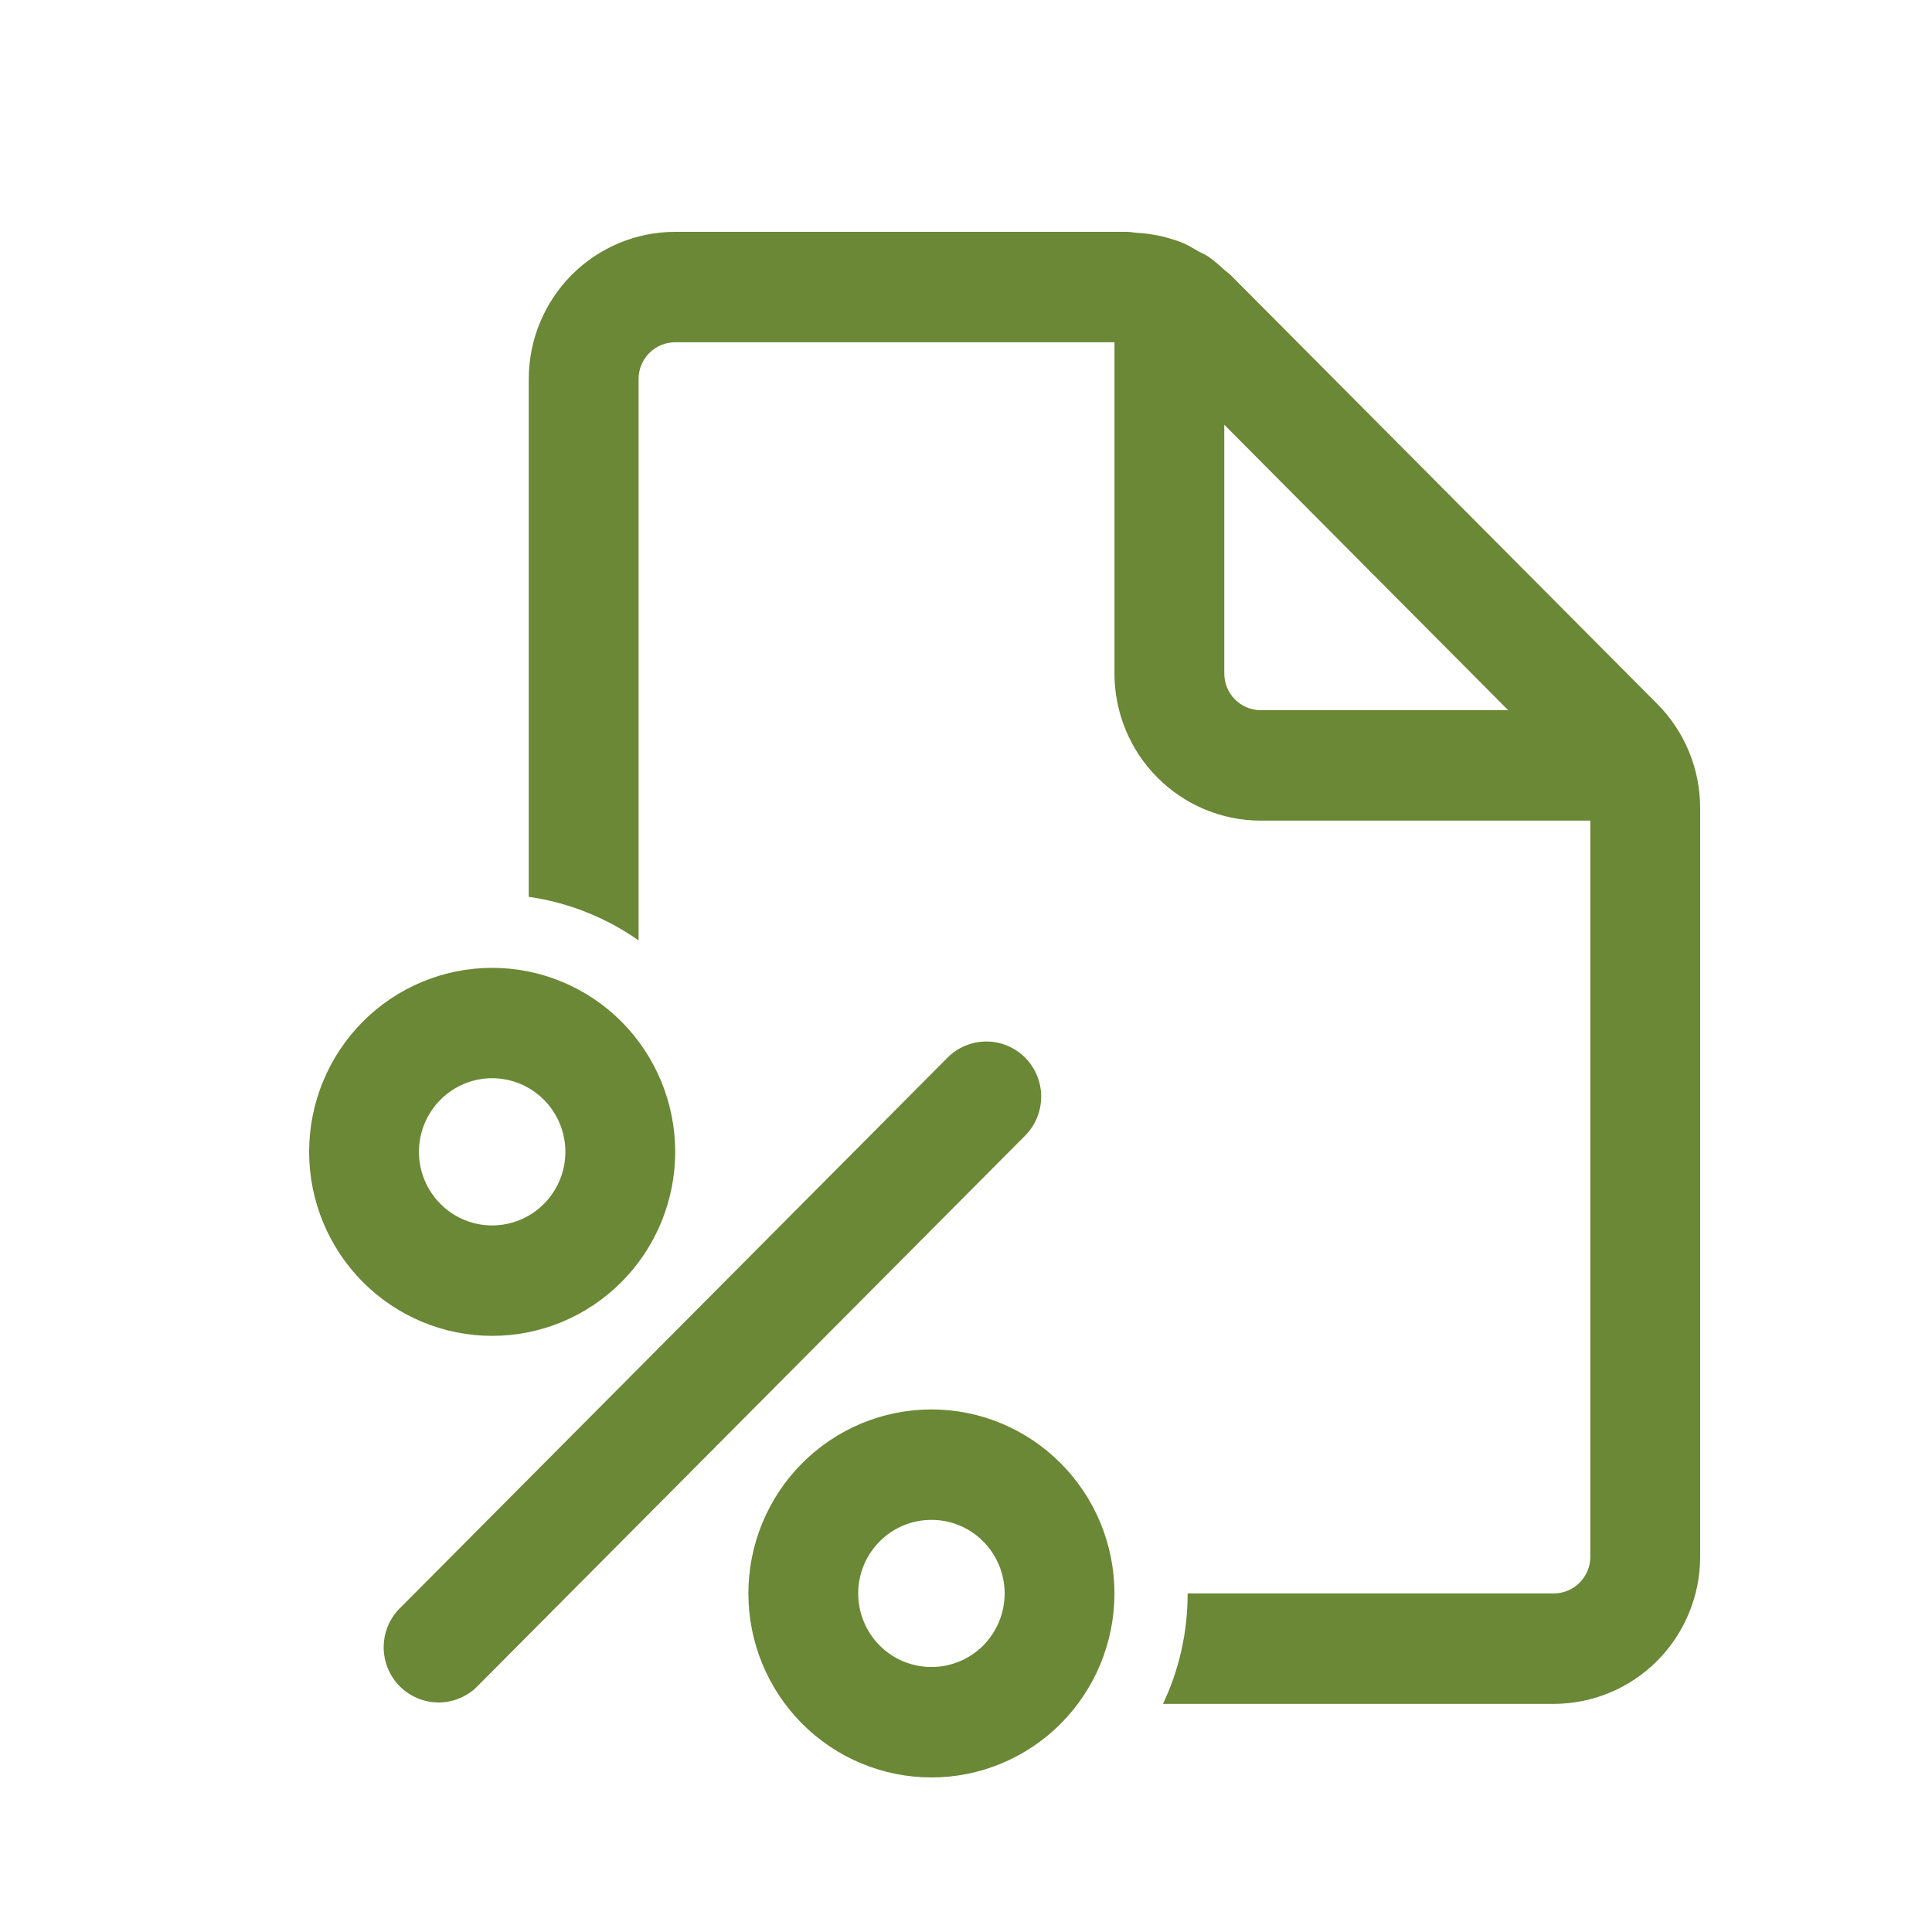 <svg width="25" height="25" viewBox="0 0 25 25" fill="none" xmlns="http://www.w3.org/2000/svg">
<path d="M20.579 20.143C20.579 20.269 20.529 20.39 20.44 20.48C20.351 20.569 20.231 20.619 20.105 20.619H15.368C15.368 21.131 15.255 21.614 15.049 22.048H20.105C20.608 22.048 21.09 21.847 21.445 21.49C21.8 21.133 22 20.648 22 20.143V10.455C22 9.95 21.8 9.466 21.445 9.109L15.923 3.558C15.908 3.544 15.893 3.532 15.876 3.52C15.864 3.511 15.853 3.501 15.842 3.491C15.777 3.43 15.708 3.372 15.635 3.32C15.61 3.304 15.585 3.29 15.559 3.278L15.513 3.255L15.466 3.228C15.415 3.198 15.363 3.168 15.309 3.145C15.12 3.069 14.92 3.025 14.718 3.013C14.699 3.012 14.68 3.01 14.662 3.007C14.636 3.003 14.61 3 14.584 3H8.737C8.234 3 7.752 3.201 7.397 3.558C7.042 3.915 6.842 4.4 6.842 4.905V11.605C7.353 11.678 7.84 11.871 8.263 12.169V4.905C8.263 4.778 8.313 4.657 8.402 4.568C8.491 4.479 8.611 4.429 8.737 4.429H14.421V8.714C14.421 9.219 14.621 9.704 14.976 10.061C15.331 10.418 15.813 10.619 16.316 10.619H20.579V20.143ZM15.842 5.496L19.516 9.19H16.316C16.19 9.19 16.07 9.14 15.981 9.051C15.892 8.962 15.842 8.841 15.842 8.714V5.496ZM8.737 14.905C8.737 15.536 8.487 16.142 8.043 16.588C7.599 17.035 6.997 17.286 6.368 17.286C5.74 17.286 5.138 17.035 4.694 16.588C4.25 16.142 4 15.536 4 14.905C4 14.273 4.25 13.668 4.694 13.221C5.138 12.775 5.74 12.524 6.368 12.524C6.997 12.524 7.599 12.775 8.043 13.221C8.487 13.668 8.737 14.273 8.737 14.905ZM7.316 14.905C7.316 14.652 7.216 14.41 7.038 14.231C6.861 14.053 6.62 13.952 6.368 13.952C6.117 13.952 5.876 14.053 5.699 14.231C5.521 14.41 5.421 14.652 5.421 14.905C5.421 15.157 5.521 15.4 5.699 15.578C5.876 15.757 6.117 15.857 6.368 15.857C6.62 15.857 6.861 15.757 7.038 15.578C7.216 15.4 7.316 15.157 7.316 14.905ZM14.421 20.619C14.421 21.25 14.171 21.856 13.727 22.303C13.283 22.749 12.681 23 12.053 23C11.425 23 10.822 22.749 10.378 22.303C9.934 21.856 9.684 21.25 9.684 20.619C9.684 19.988 9.934 19.382 10.378 18.936C10.822 18.489 11.425 18.238 12.053 18.238C12.681 18.238 13.283 18.489 13.727 18.936C14.171 19.382 14.421 19.988 14.421 20.619ZM13 20.619C13 20.366 12.9 20.124 12.723 19.946C12.545 19.767 12.304 19.667 12.053 19.667C11.801 19.667 11.56 19.767 11.383 19.946C11.205 20.124 11.105 20.366 11.105 20.619C11.105 20.872 11.205 21.114 11.383 21.293C11.56 21.471 11.801 21.571 12.053 21.571C12.304 21.571 12.545 21.471 12.723 21.293C12.9 21.114 13 20.872 13 20.619ZM13.265 13.686C13.398 13.82 13.473 14.001 13.473 14.191C13.473 14.38 13.398 14.561 13.265 14.695L6.16 21.838C6.025 21.964 5.847 22.033 5.663 22.03C5.479 22.026 5.303 21.951 5.173 21.821C5.043 21.69 4.968 21.513 4.965 21.328C4.962 21.143 5.03 20.964 5.156 20.829L12.261 13.686C12.394 13.552 12.575 13.477 12.763 13.477C12.951 13.477 13.132 13.552 13.265 13.686Z" fill="#6A8835"/>
</svg>

